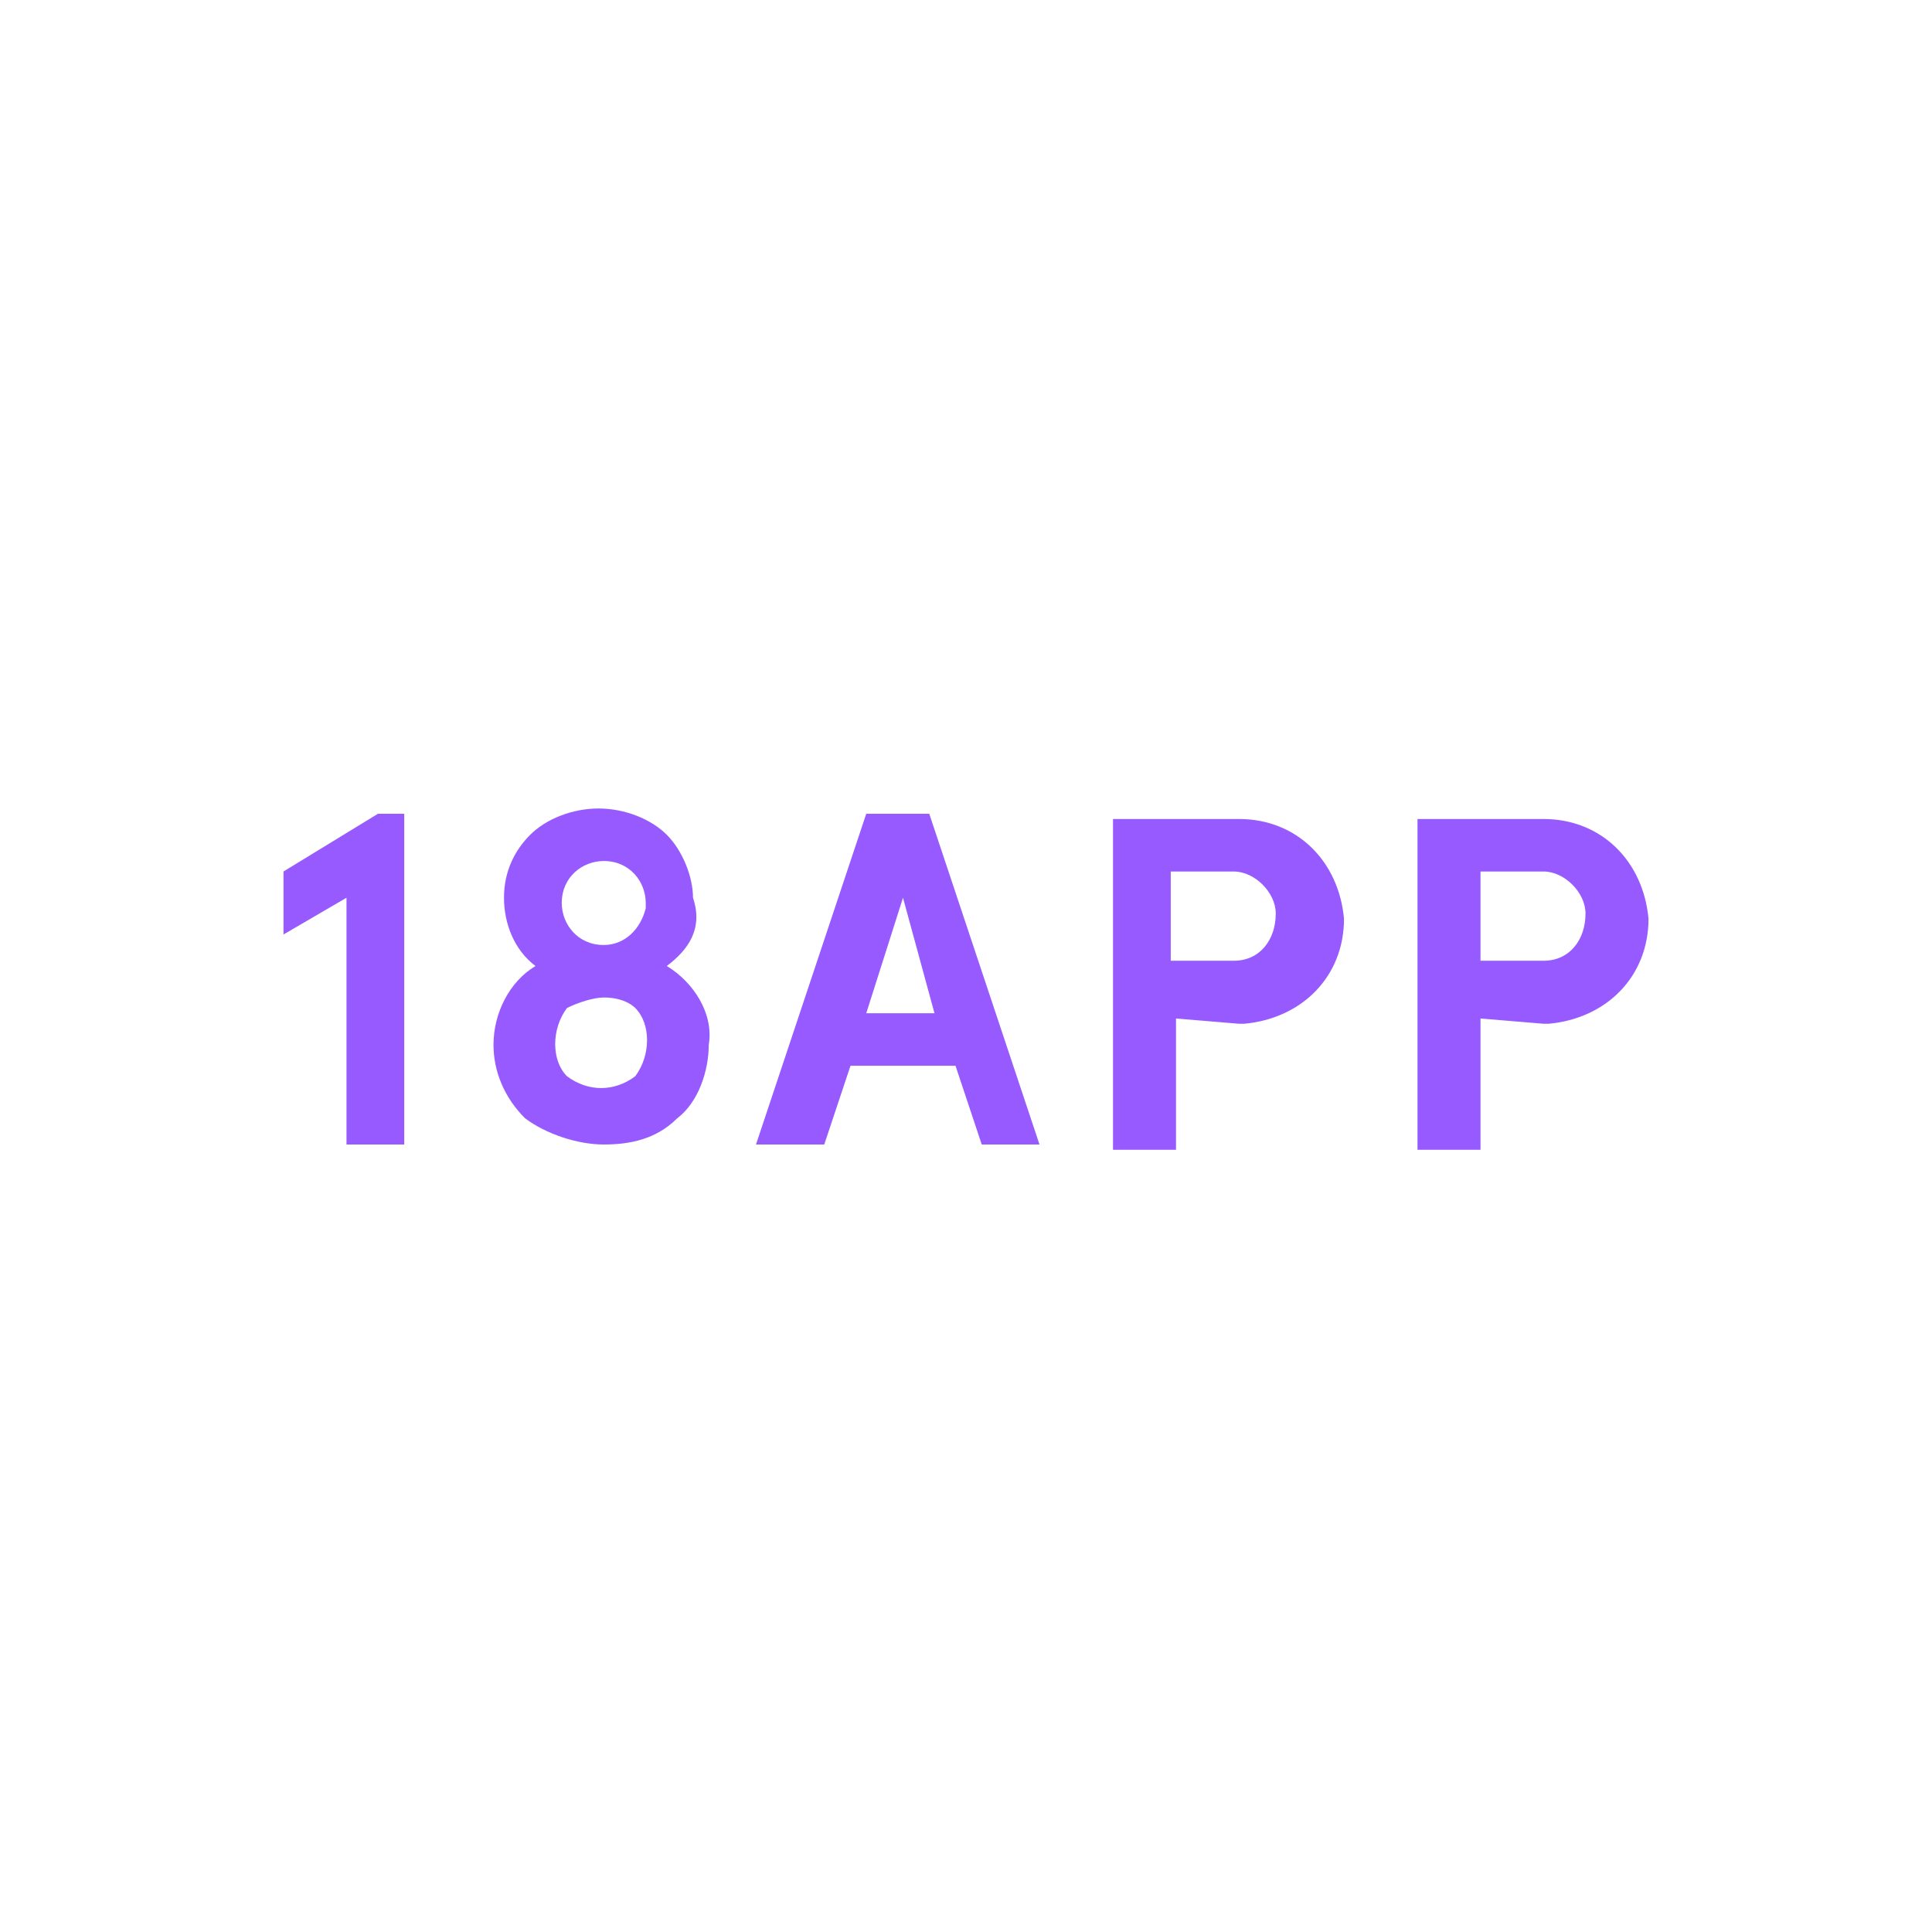 <?xml version="1.0" encoding="utf-8"?>
<!-- Generator: Adobe Illustrator 26.0.0, SVG Export Plug-In . SVG Version: 6.00 Build 0)  -->
<svg version="1.1" id="Livello_1" xmlns="http://www.w3.org/2000/svg" xmlns:xlink="http://www.w3.org/1999/xlink" x="0px" y="0px"
	 viewBox="0 0 36.8 36.8" style="enable-background:new 0 0 36.8 36.8;" xml:space="preserve">
<style type="text/css">
	.st0{fill:#965AFF;}
</style>
<path id="Tracciato_7" class="st0" d="M7.2,15.5h0.5v6.3H6.6v-4.7l-1.2,0.7v-1.2L7.2,15.5z M12.7,18.4c0.5,0.3,0.9,0.9,0.8,1.5
	c0,0.5-0.2,1.1-0.6,1.4c-0.4,0.4-0.9,0.5-1.4,0.5c-0.5,0-1.1-0.2-1.5-0.5c-0.4-0.4-0.6-0.9-0.6-1.4c0-0.6,0.3-1.2,0.8-1.5
	c-0.4-0.3-0.6-0.8-0.6-1.3c0-0.5,0.2-0.9,0.5-1.2c0.3-0.3,0.8-0.5,1.3-0.5c0.5,0,1,0.2,1.3,0.5c0.3,0.3,0.5,0.8,0.5,1.2
	C13.4,17.7,13.1,18.1,12.7,18.4 M11.5,19c-0.2,0-0.5,0.1-0.7,0.2c-0.3,0.4-0.3,1,0,1.3c0.4,0.3,0.9,0.3,1.3,0c0.3-0.4,0.3-1,0-1.3
	C12,19.1,11.8,19,11.5,19 M11.5,18c0.4,0,0.7-0.3,0.8-0.7c0,0,0-0.1,0-0.1c0-0.4-0.3-0.8-0.8-0.8c-0.4,0-0.8,0.3-0.8,0.8
	C10.7,17.6,11,18,11.5,18C11.5,18,11.5,18,11.5,18 M18.7,21.8l-0.5-1.5h-2l-0.5,1.5h-1.3l2.1-6.3h1.2l2.1,6.3H18.7z M17.2,17.1
	l-0.7,2.2h1.3L17.2,17.1z M22.4,19.4v2.5h-1.2v-6.3h2.4c1.1,0,1.9,0.8,2,1.9c0,1.1-0.8,1.9-1.9,2c0,0-0.1,0-0.1,0L22.4,19.4z
	 M23.5,18.3c0.5,0,0.8-0.4,0.8-0.9c0-0.4-0.4-0.8-0.8-0.8h-1.2v1.7H23.5z M28.2,19.4v2.5h-1.2v-6.3h2.4c1.1,0,1.9,0.8,2,1.9
	c0,1.1-0.8,1.9-1.9,2c0,0-0.1,0-0.1,0L28.2,19.4z M29.4,18.3c0.5,0,0.8-0.4,0.8-0.9c0-0.4-0.4-0.8-0.8-0.8h-1.2v1.7H29.4z"/>
</svg>
